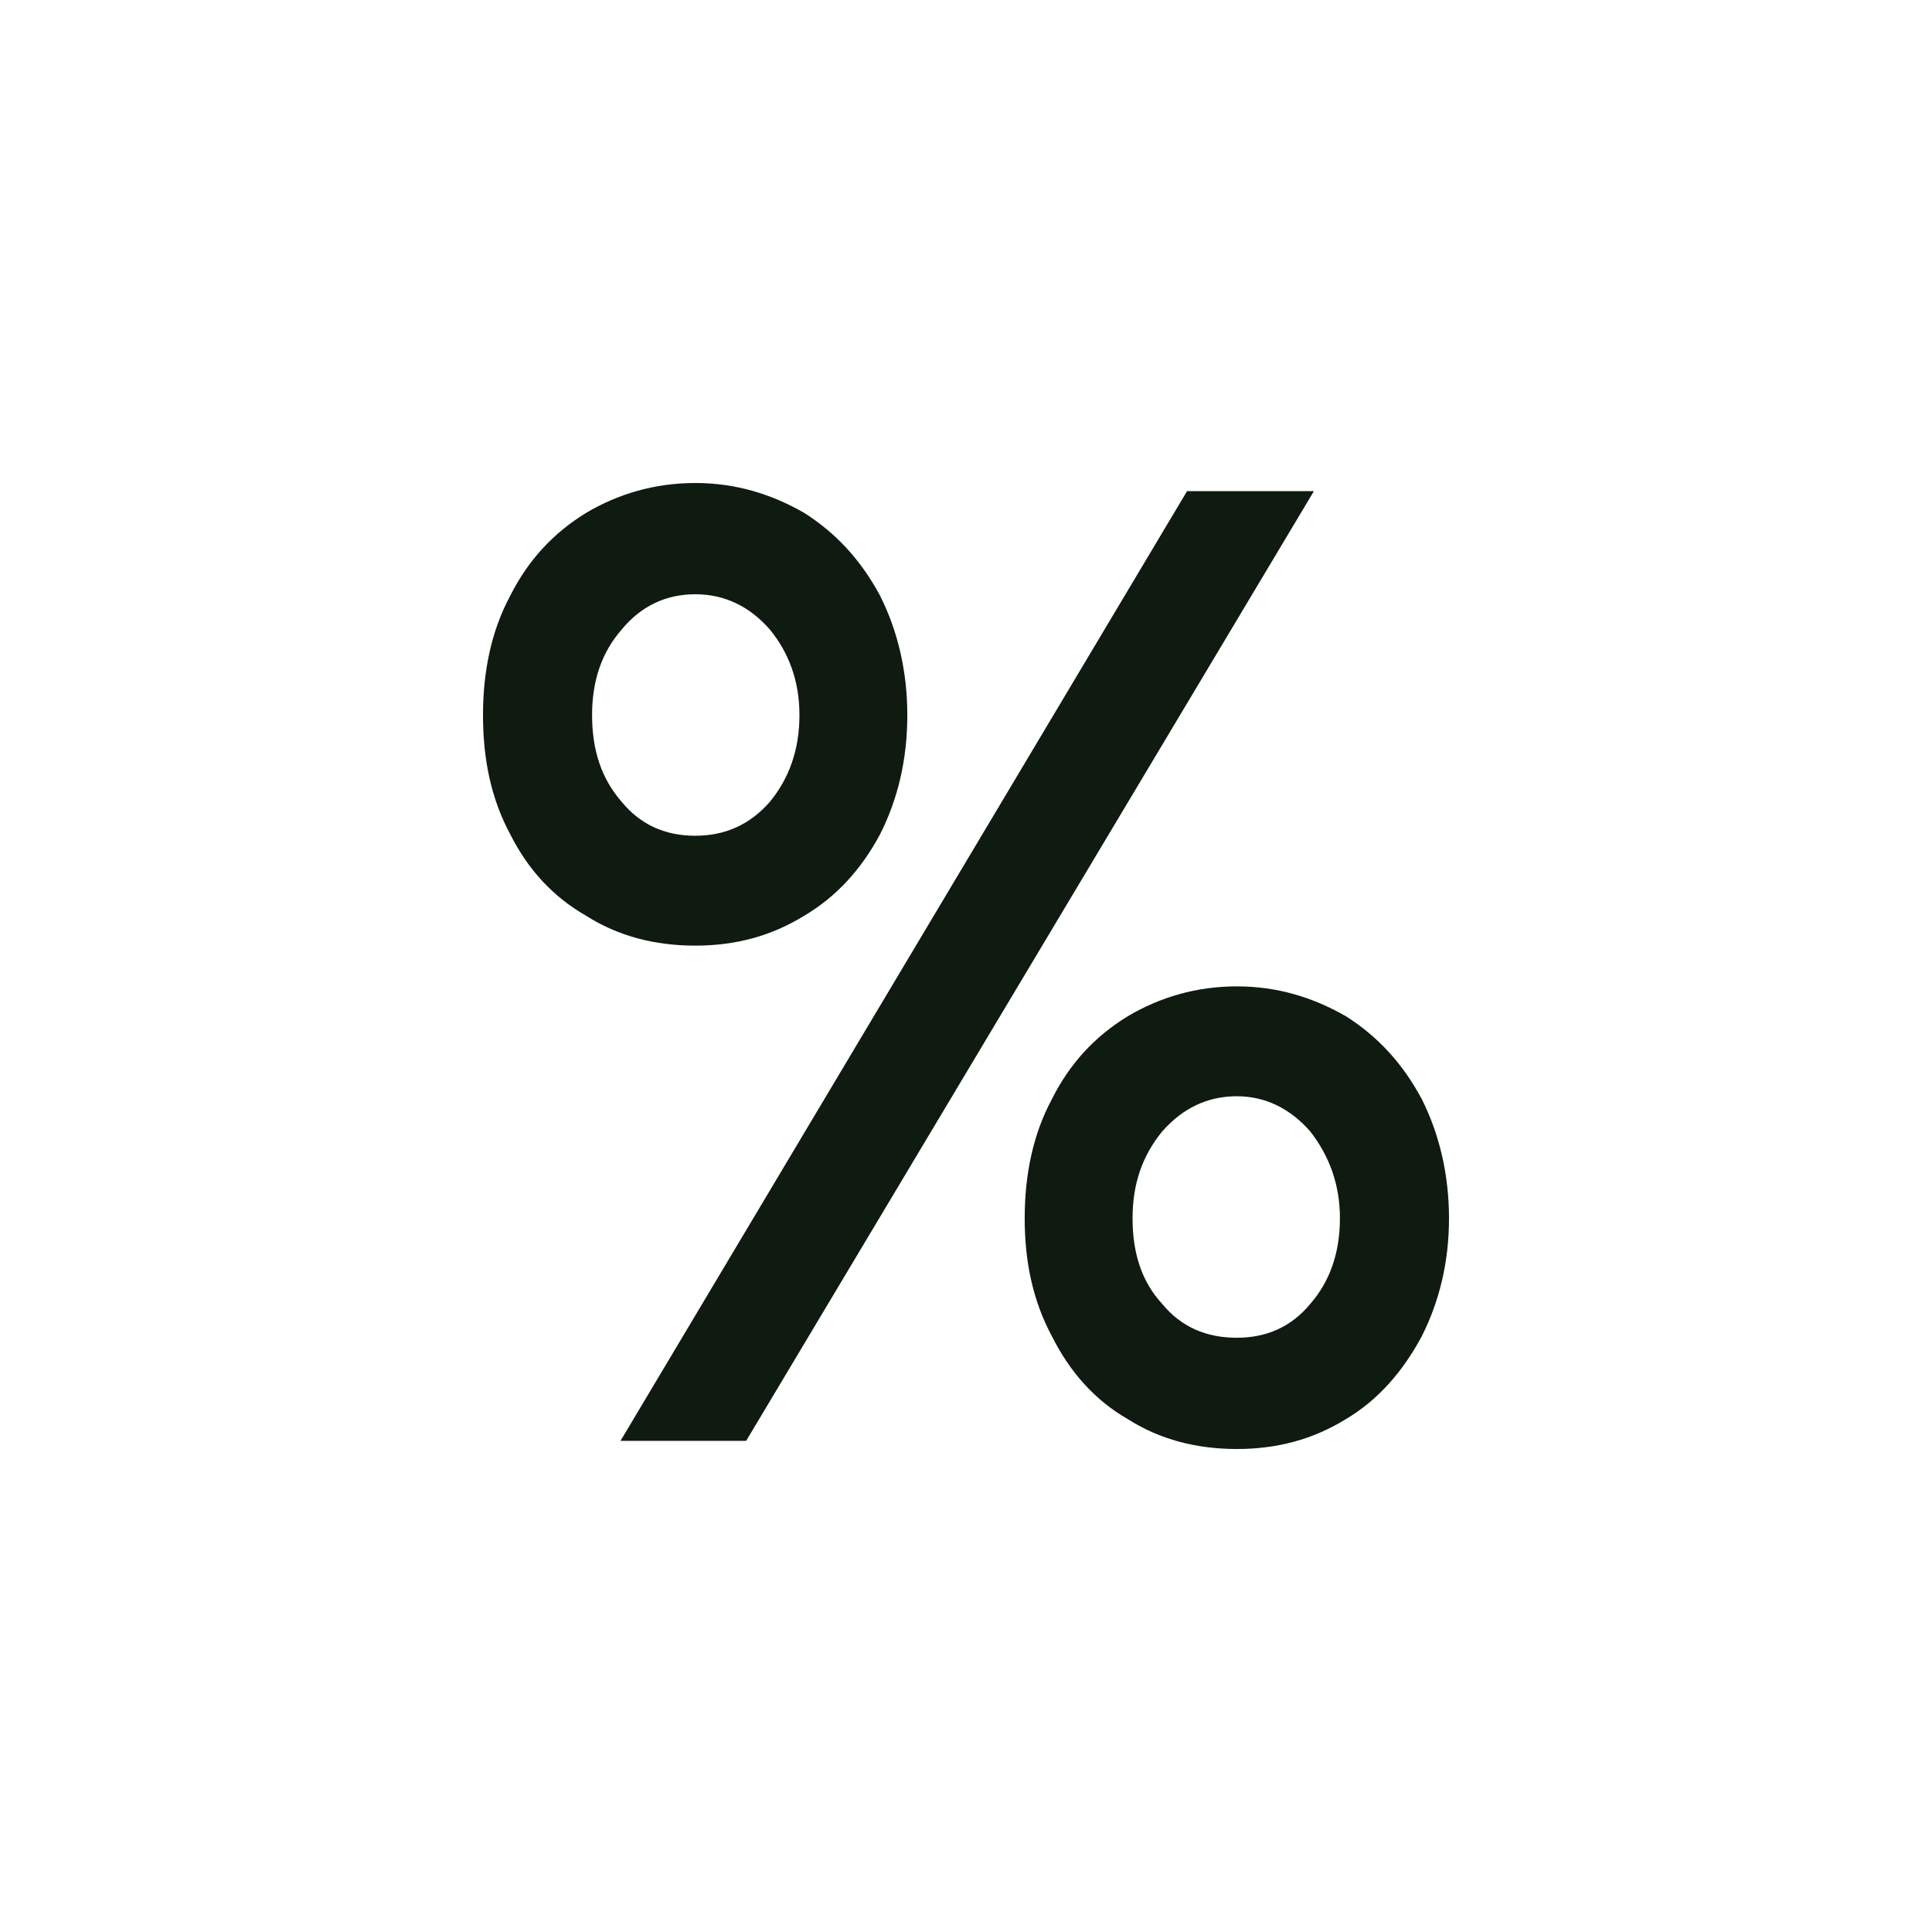 <svg width="24" height="24" viewBox="0 0 24 24" fill="none" xmlns="http://www.w3.org/2000/svg">
<path d="M6.339 7.399C6.103 7.837 6 8.343 6 8.882C6 9.438 6.103 9.927 6.339 10.365C6.56 10.803 6.869 11.14 7.281 11.376C7.679 11.629 8.135 11.747 8.636 11.747C9.136 11.747 9.578 11.629 9.99 11.376C10.388 11.14 10.697 10.803 10.932 10.365C11.153 9.927 11.271 9.438 11.271 8.882C11.271 8.343 11.153 7.837 10.932 7.399C10.697 6.961 10.388 6.624 9.99 6.371C9.578 6.135 9.136 6 8.636 6C8.135 6 7.679 6.135 7.281 6.371C6.869 6.624 6.56 6.961 6.339 7.399ZM7.708 17.899H9.269L16.322 6.101H14.746L7.708 17.899ZM9.563 7.82C9.799 8.107 9.931 8.461 9.931 8.882C9.931 9.32 9.799 9.674 9.563 9.961C9.313 10.247 9.004 10.382 8.636 10.382C8.267 10.382 7.958 10.247 7.723 9.961C7.472 9.674 7.355 9.32 7.355 8.882C7.355 8.461 7.472 8.107 7.723 7.82C7.958 7.534 8.267 7.382 8.636 7.382C9.004 7.382 9.313 7.534 9.563 7.82ZM13.068 13.652C12.832 14.09 12.729 14.595 12.729 15.135C12.729 15.674 12.832 16.163 13.068 16.601C13.288 17.039 13.598 17.393 14.01 17.629C14.407 17.882 14.864 18 15.364 18C15.865 18 16.307 17.882 16.719 17.629C17.117 17.393 17.426 17.039 17.661 16.601C17.882 16.163 18 15.674 18 15.135C18 14.595 17.882 14.09 17.661 13.652C17.426 13.213 17.117 12.876 16.719 12.624C16.307 12.388 15.865 12.253 15.364 12.253C14.864 12.253 14.407 12.388 14.01 12.624C13.598 12.876 13.288 13.213 13.068 13.652ZM16.277 14.056C16.513 14.36 16.645 14.713 16.645 15.135C16.645 15.573 16.513 15.927 16.277 16.197C16.042 16.483 15.732 16.618 15.364 16.618C14.982 16.618 14.672 16.483 14.437 16.197C14.187 15.927 14.069 15.573 14.069 15.135C14.069 14.713 14.187 14.36 14.437 14.056C14.687 13.77 14.996 13.618 15.364 13.618C15.718 13.618 16.027 13.77 16.277 14.056Z" fill="#0F1B11"/>
</svg>
